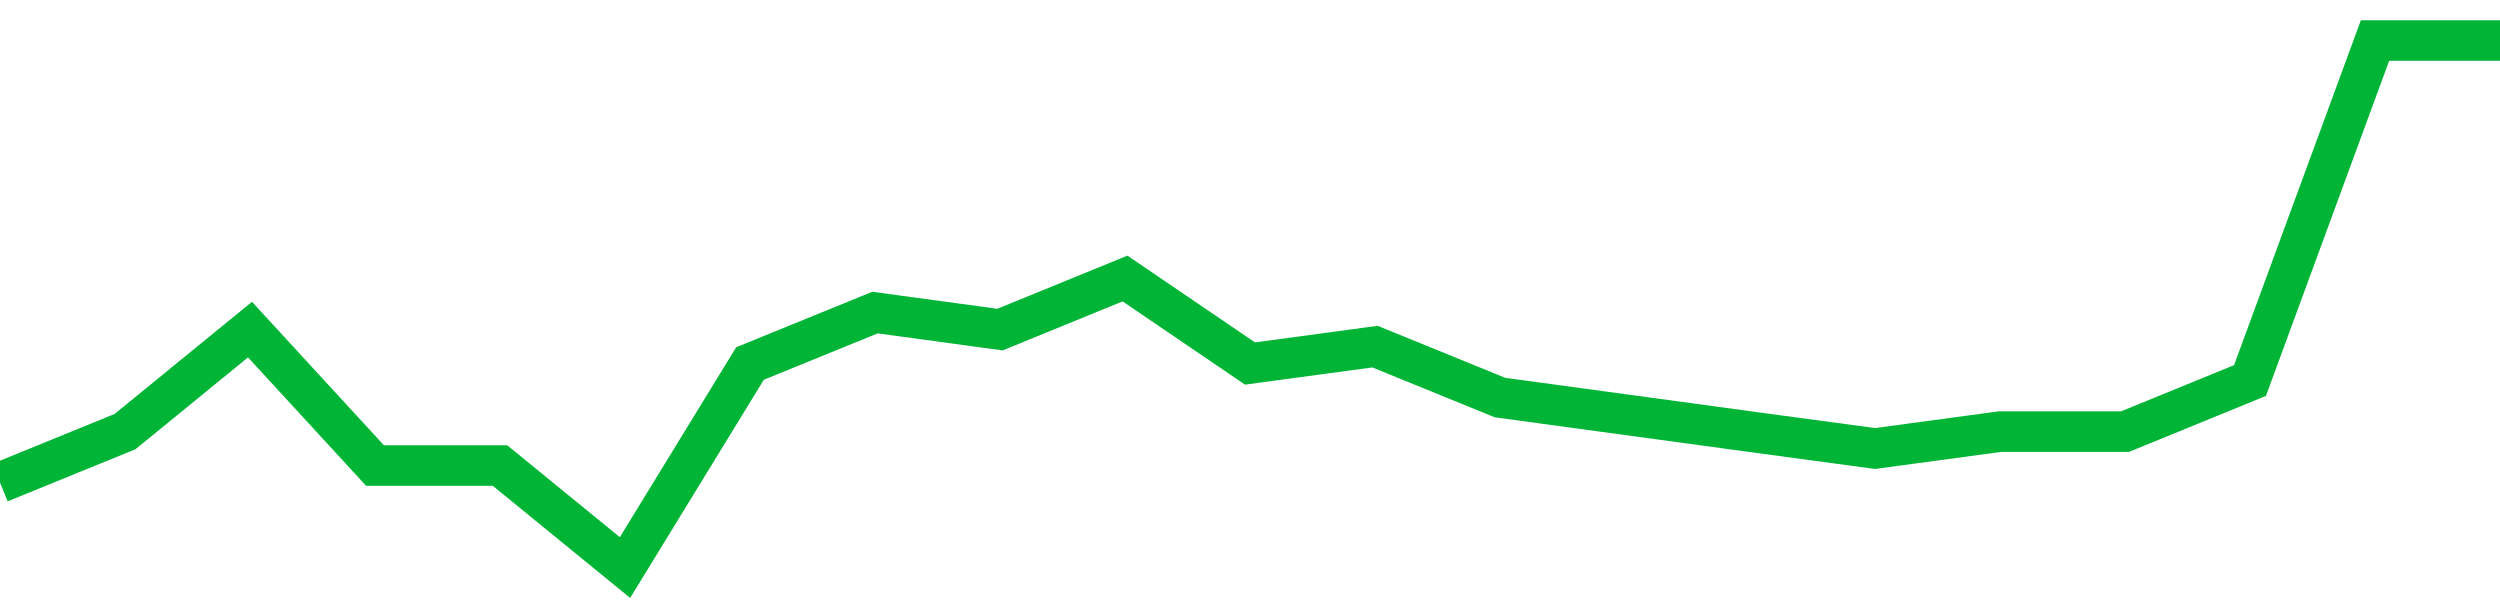 <!-- Generated with https://github.com/jxxe/sparkline/ --><svg viewBox="0 0 185 45" class="sparkline" xmlns="http://www.w3.org/2000/svg"><path class="sparkline--fill" d="M 0 35.71 L 0 35.71 L 9.25 31.94 L 18.5 24.39 L 27.75 34.45 L 37 34.45 L 46.25 42 L 55.5 26.9 L 64.75 23.13 L 74 24.39 L 83.25 20.61 L 92.5 26.9 L 101.75 25.65 L 111 29.42 L 120.25 30.68 L 129.5 31.94 L 138.75 33.19 L 148 31.94 L 157.25 31.94 L 166.5 28.16 L 175.75 3 L 185 3 V 45 L 0 45 Z" stroke="none" fill="none" ></path><path class="sparkline--line" d="M 0 35.71 L 0 35.71 L 9.25 31.94 L 18.5 24.39 L 27.75 34.45 L 37 34.45 L 46.25 42 L 55.5 26.9 L 64.75 23.13 L 74 24.39 L 83.25 20.61 L 92.5 26.9 L 101.75 25.65 L 111 29.42 L 120.25 30.68 L 129.5 31.94 L 138.75 33.19 L 148 31.94 L 157.25 31.94 L 166.5 28.16 L 175.75 3 L 185 3" fill="none" stroke-width="3" stroke="#00B436" ></path></svg>